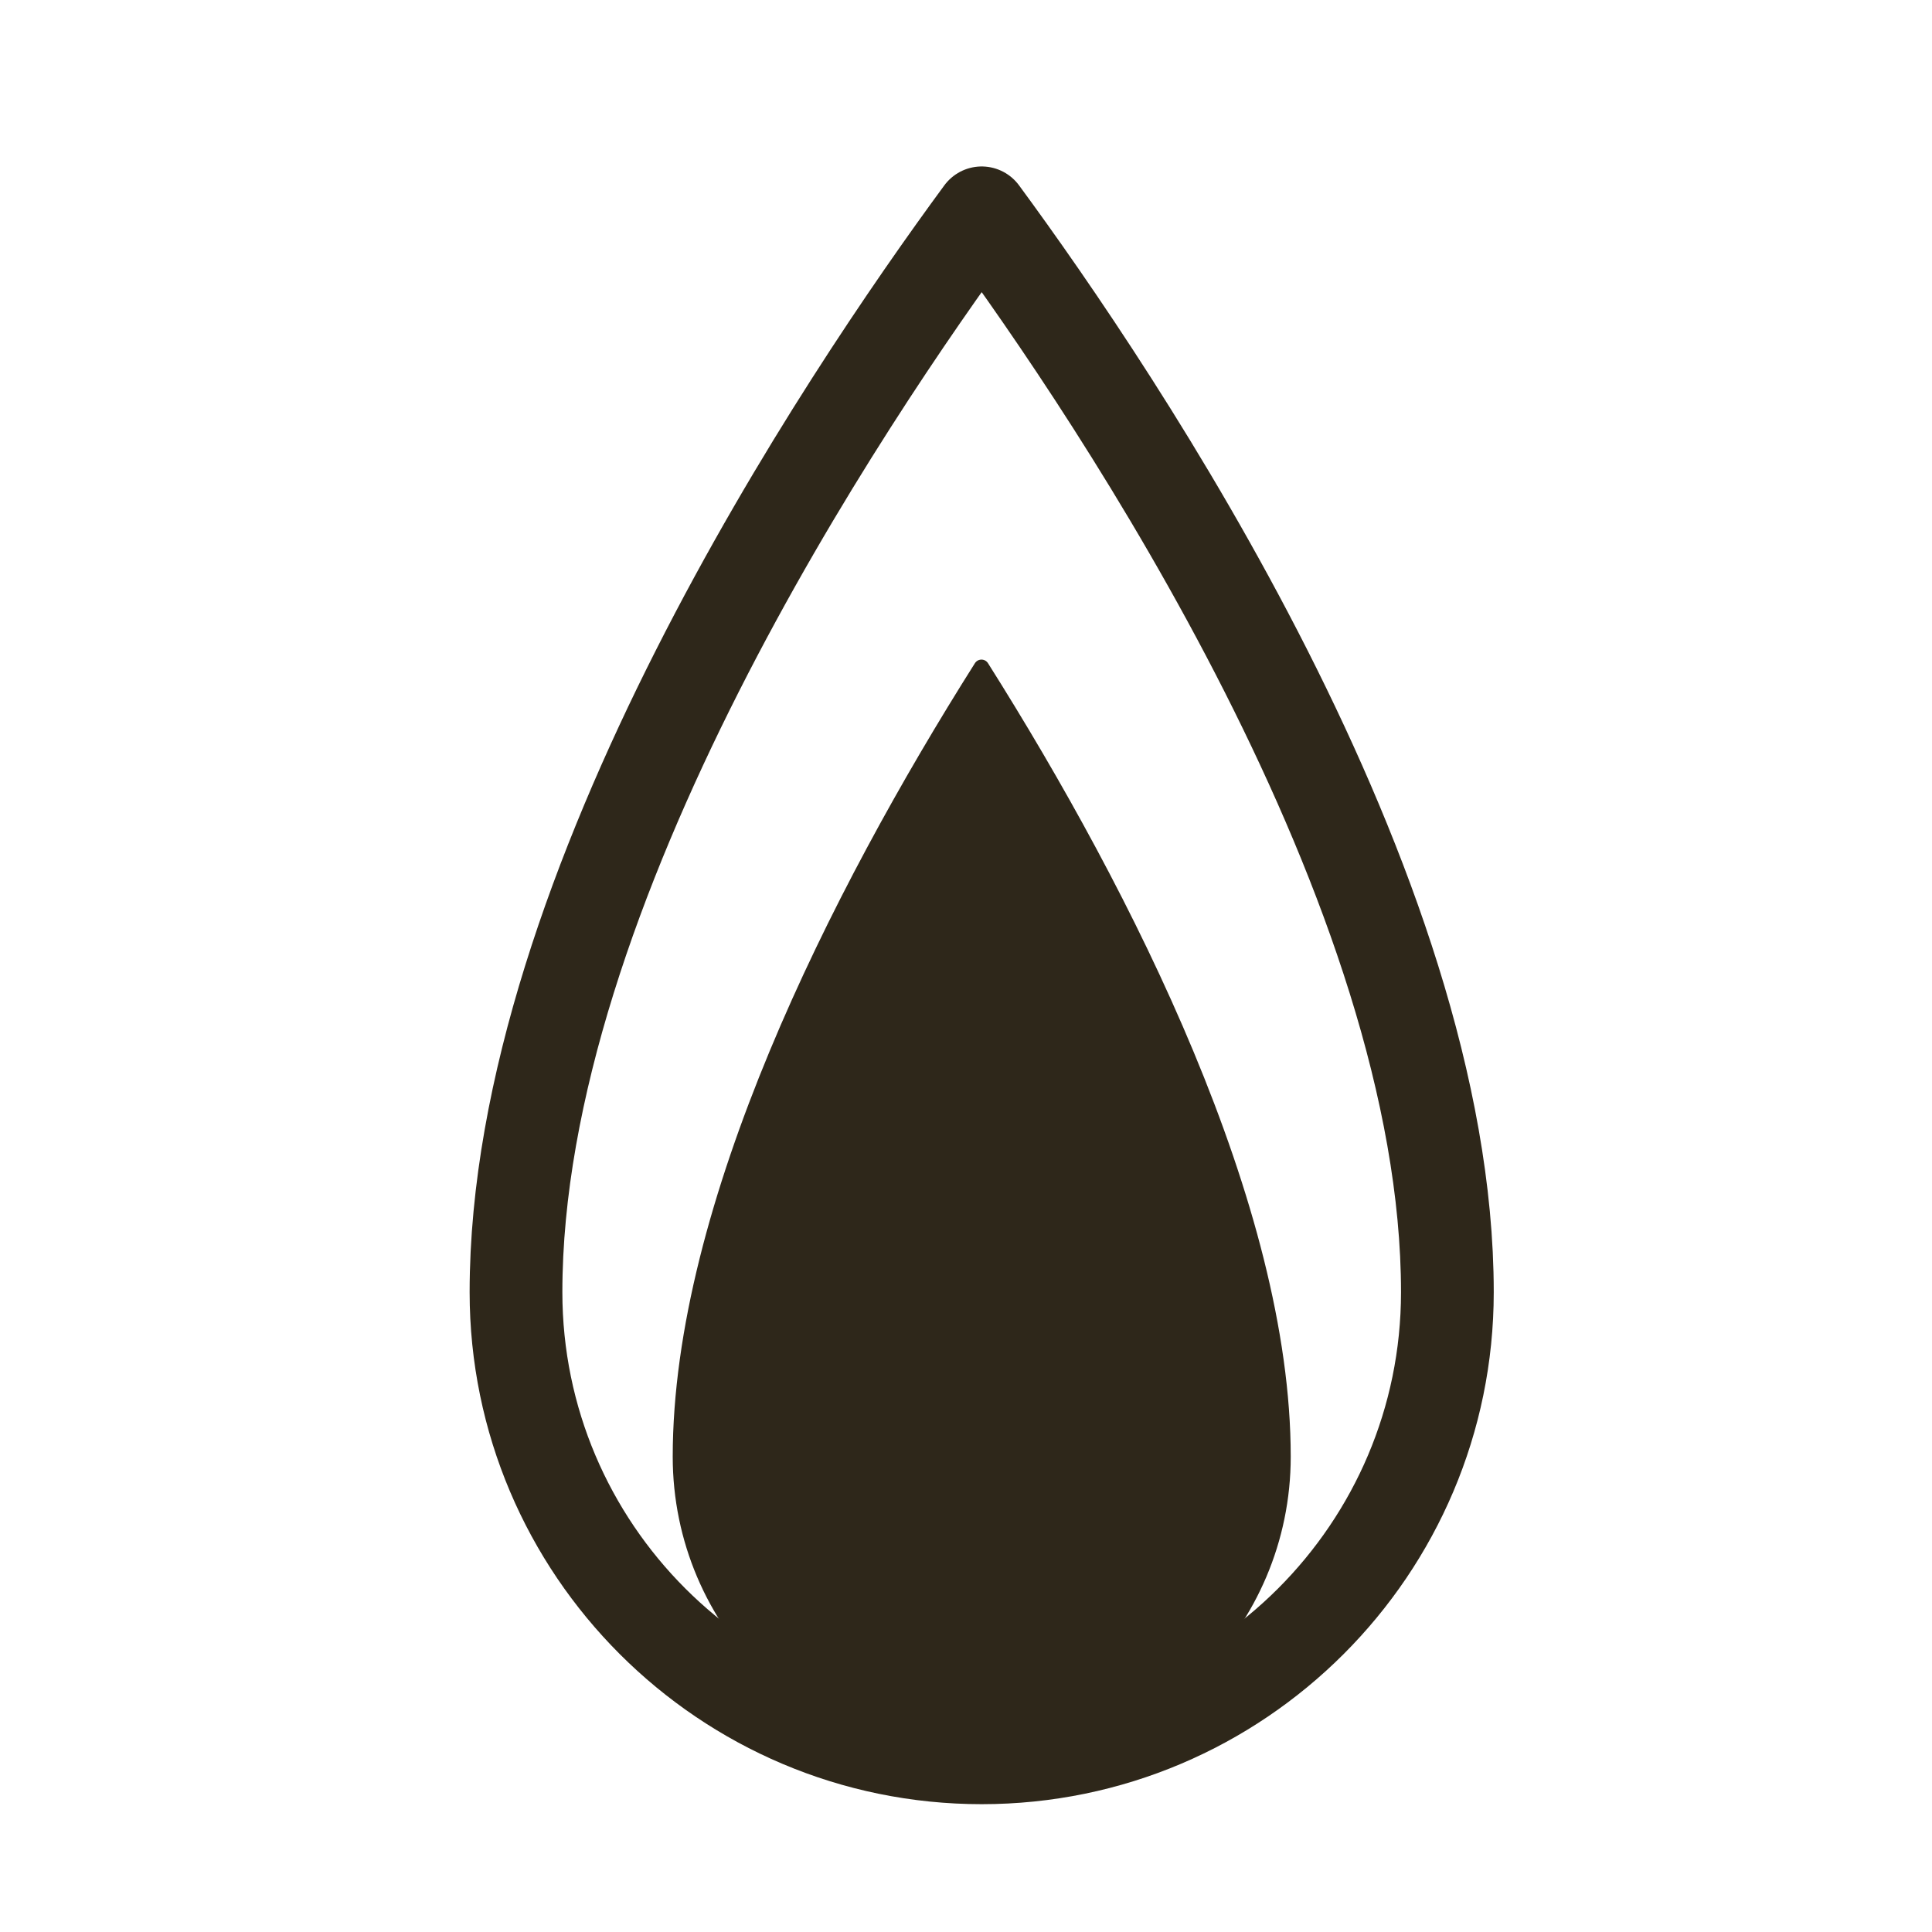 <?xml version="1.0" encoding="utf-8"?>
<!-- Generator: Adobe Illustrator 16.0.3, SVG Export Plug-In . SVG Version: 6.00 Build 0)  -->
<!DOCTYPE svg PUBLIC "-//W3C//DTD SVG 1.1//EN" "http://www.w3.org/Graphics/SVG/1.1/DTD/svg11.dtd">
<svg version="1.1" id="Vrstva_1" xmlns="http://www.w3.org/2000/svg" xmlns:xlink="http://www.w3.org/1999/xlink" x="0px" y="0px"
	 width="25px" height="25px" viewBox="0 0 25 25" enable-background="new 0 0 25 25" xml:space="preserve">
<path fill="none" stroke="#2E271A" stroke-width="1.2" stroke-linecap="round" stroke-linejoin="round" stroke-miterlimit="10" d="
	M12.703,22.746c-3.323,0-6.026-2.702-6.026-6.025c0-5.228,4.248-11.55,6.026-13.967c1.778,2.417,6.026,8.74,6.026,13.967
	C18.729,20.044,16.026,22.746,12.703,22.746z"/>
<path fill="#2E271A" stroke="#2E271A" stroke-width="0.2" stroke-linecap="round" stroke-linejoin="round" stroke-miterlimit="10" d="
	M12.703,22.746c-2.15,0-3.898-1.749-3.898-3.897c0-3.229,2.024-7.253,3.895-10.214c1.872,2.967,3.902,6.999,3.902,10.214
	C16.602,20.997,14.853,22.746,12.703,22.746z"/>
</svg>
